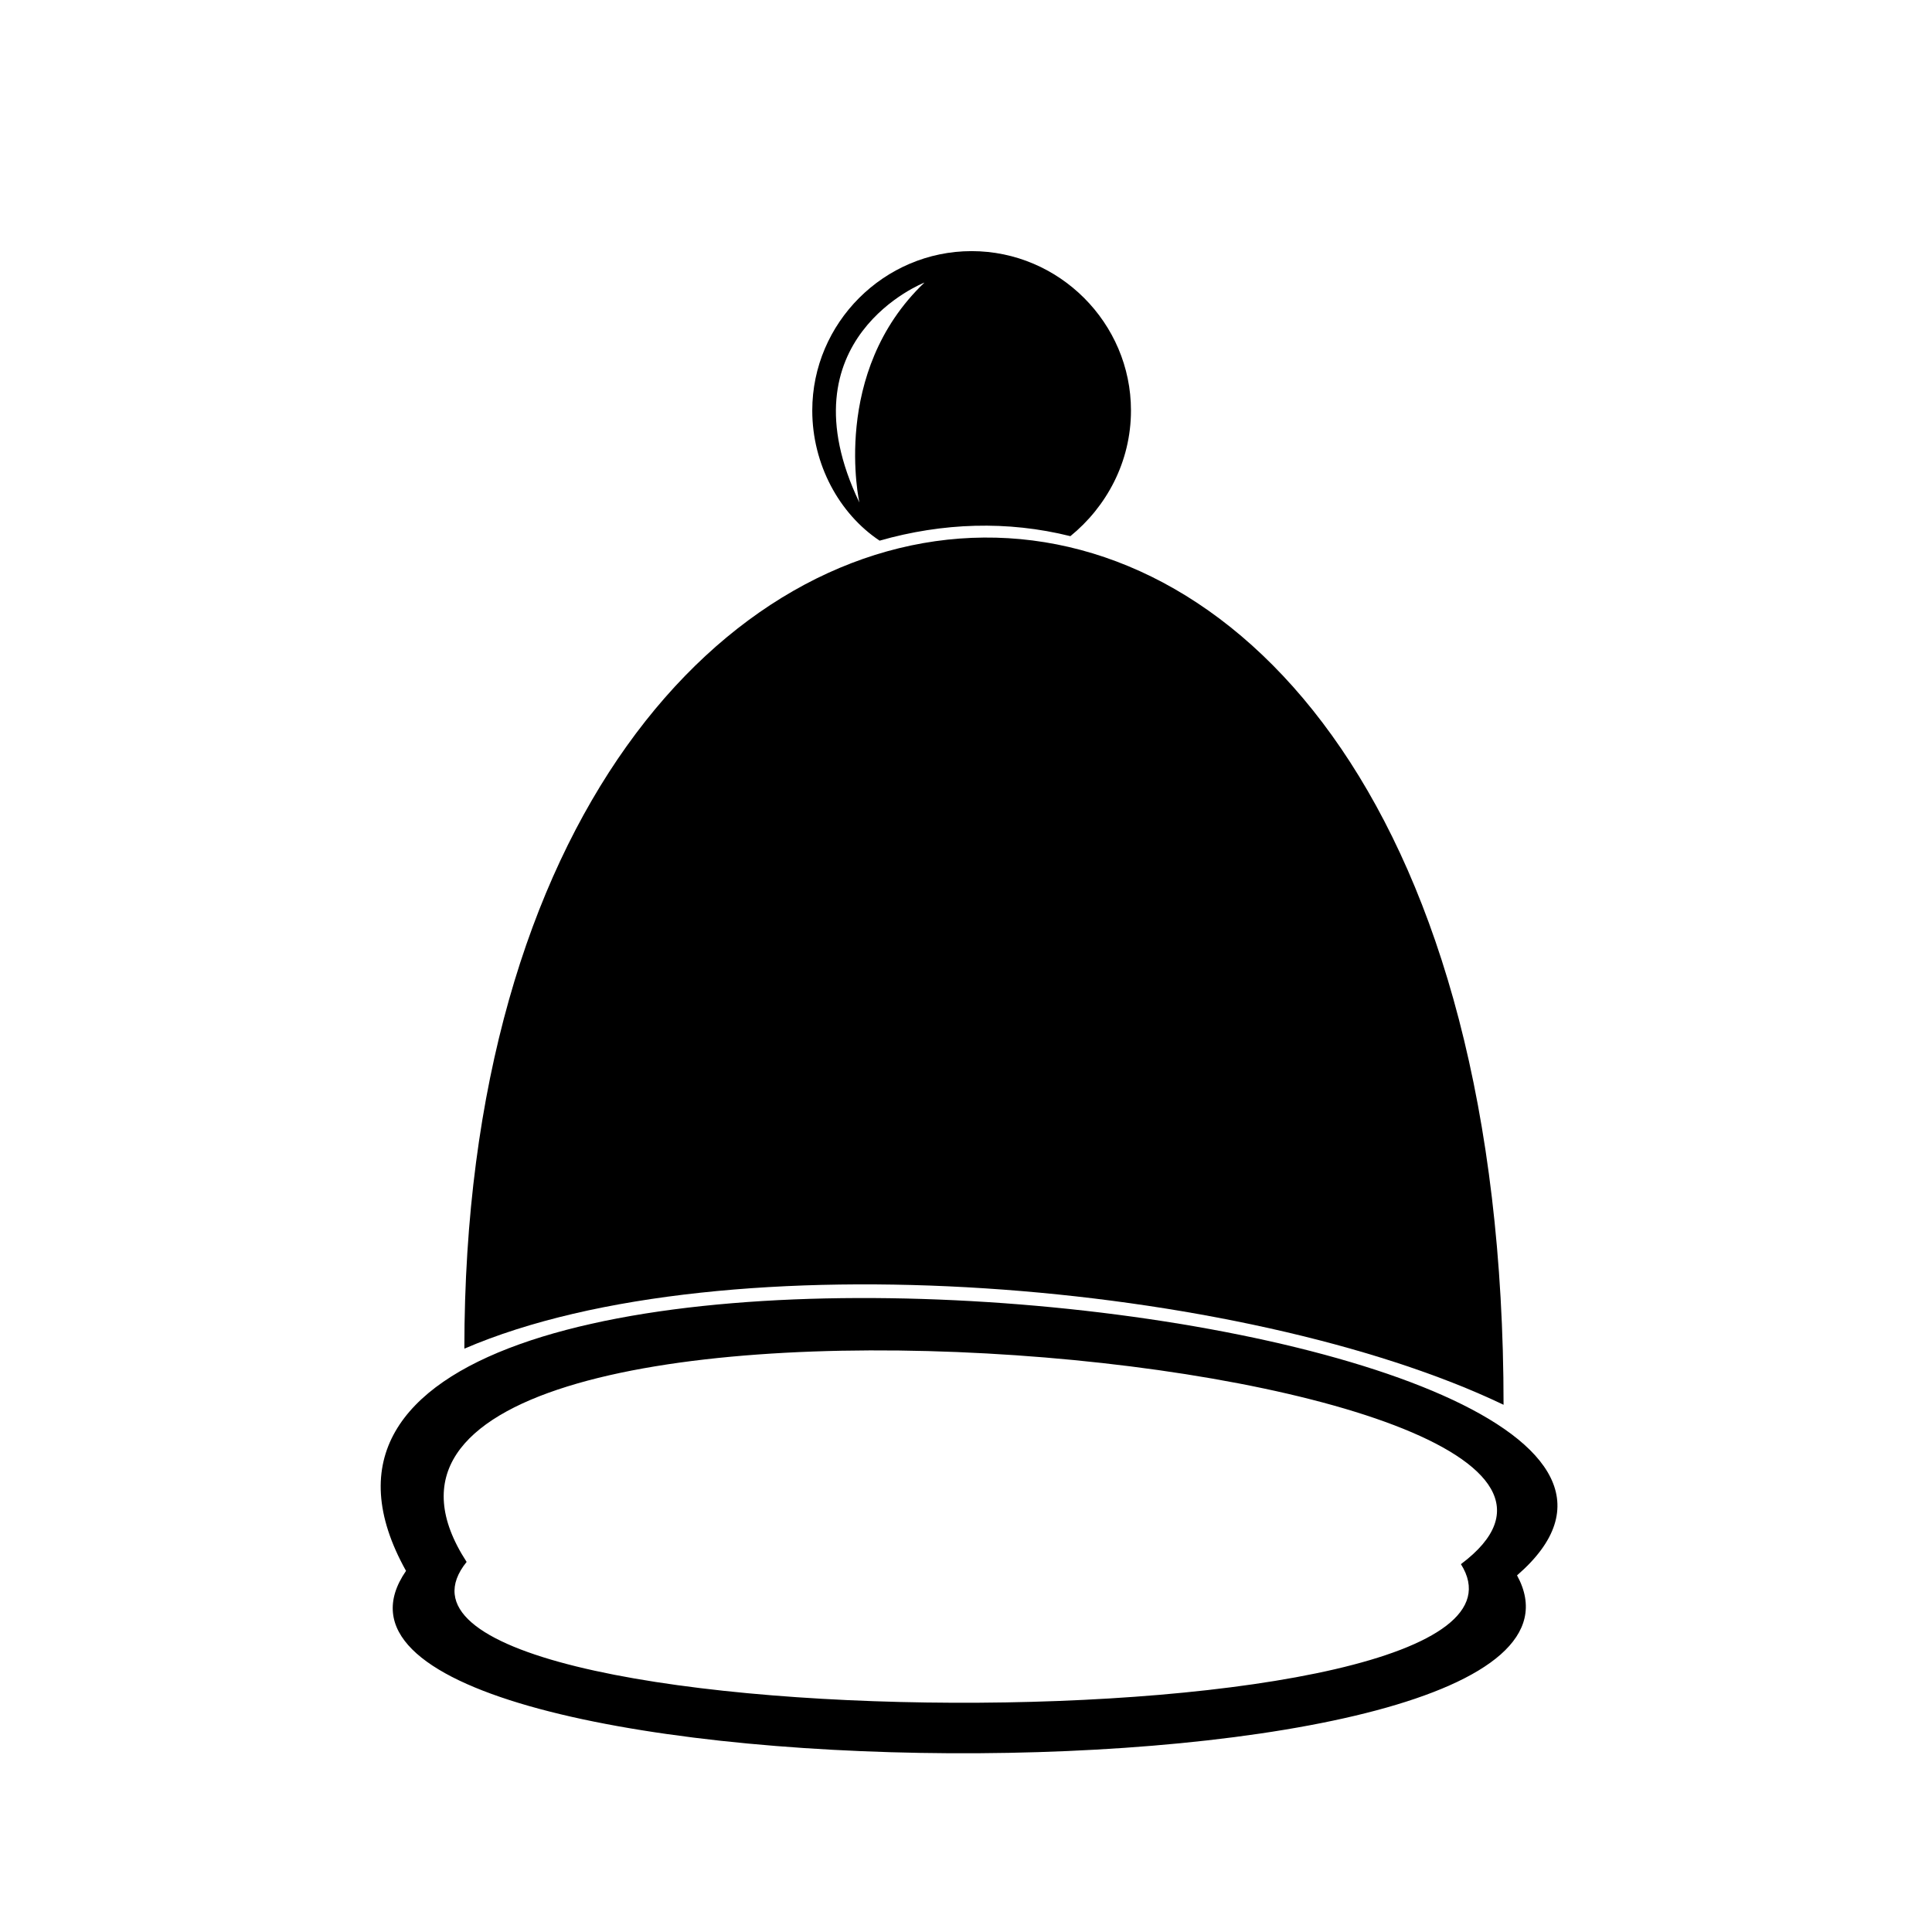 <?xml version="1.0" encoding="UTF-8"?>
<!-- Uploaded to: ICON Repo, www.iconrepo.com, Generator: ICON Repo Mixer Tools -->
<svg fill="#000000" width="800px" height="800px" version="1.1" viewBox="144 144 512 512" xmlns="http://www.w3.org/2000/svg">
 <g fill-rule="evenodd">
  <path d="m546.03 561.49c84.465-73.164-360.46-119.56-294.43-1.191-43.422 63.051 329.53 65.43 294.43 1.191zm-14.871-2.973c75.543-56.508-322.98-92.195-263.5-0.594-39.258 48.773 295.03 50.559 263.5 0.594z"/>
  <path d="m267.06 501.41c69-29.742 207-17.844 275.4 14.871 0-313.47-275.4-294.43-275.4-14.871z"/>
  <path d="m377.1 287.28c16.656-4.758 33.906-5.352 50.559-1.191 9.516-7.734 16.059-19.629 16.059-33.309 0-23.199-19.035-42.23-42.23-42.23-23.199 0-42.23 19.035-42.23 42.23 0 14.277 7.137 27.363 17.844 34.5zm11.895-68.402s-38.066 14.871-17.25 58.293c0 0-7.734-34.5 17.25-58.293z"/>
 </g>
</svg>